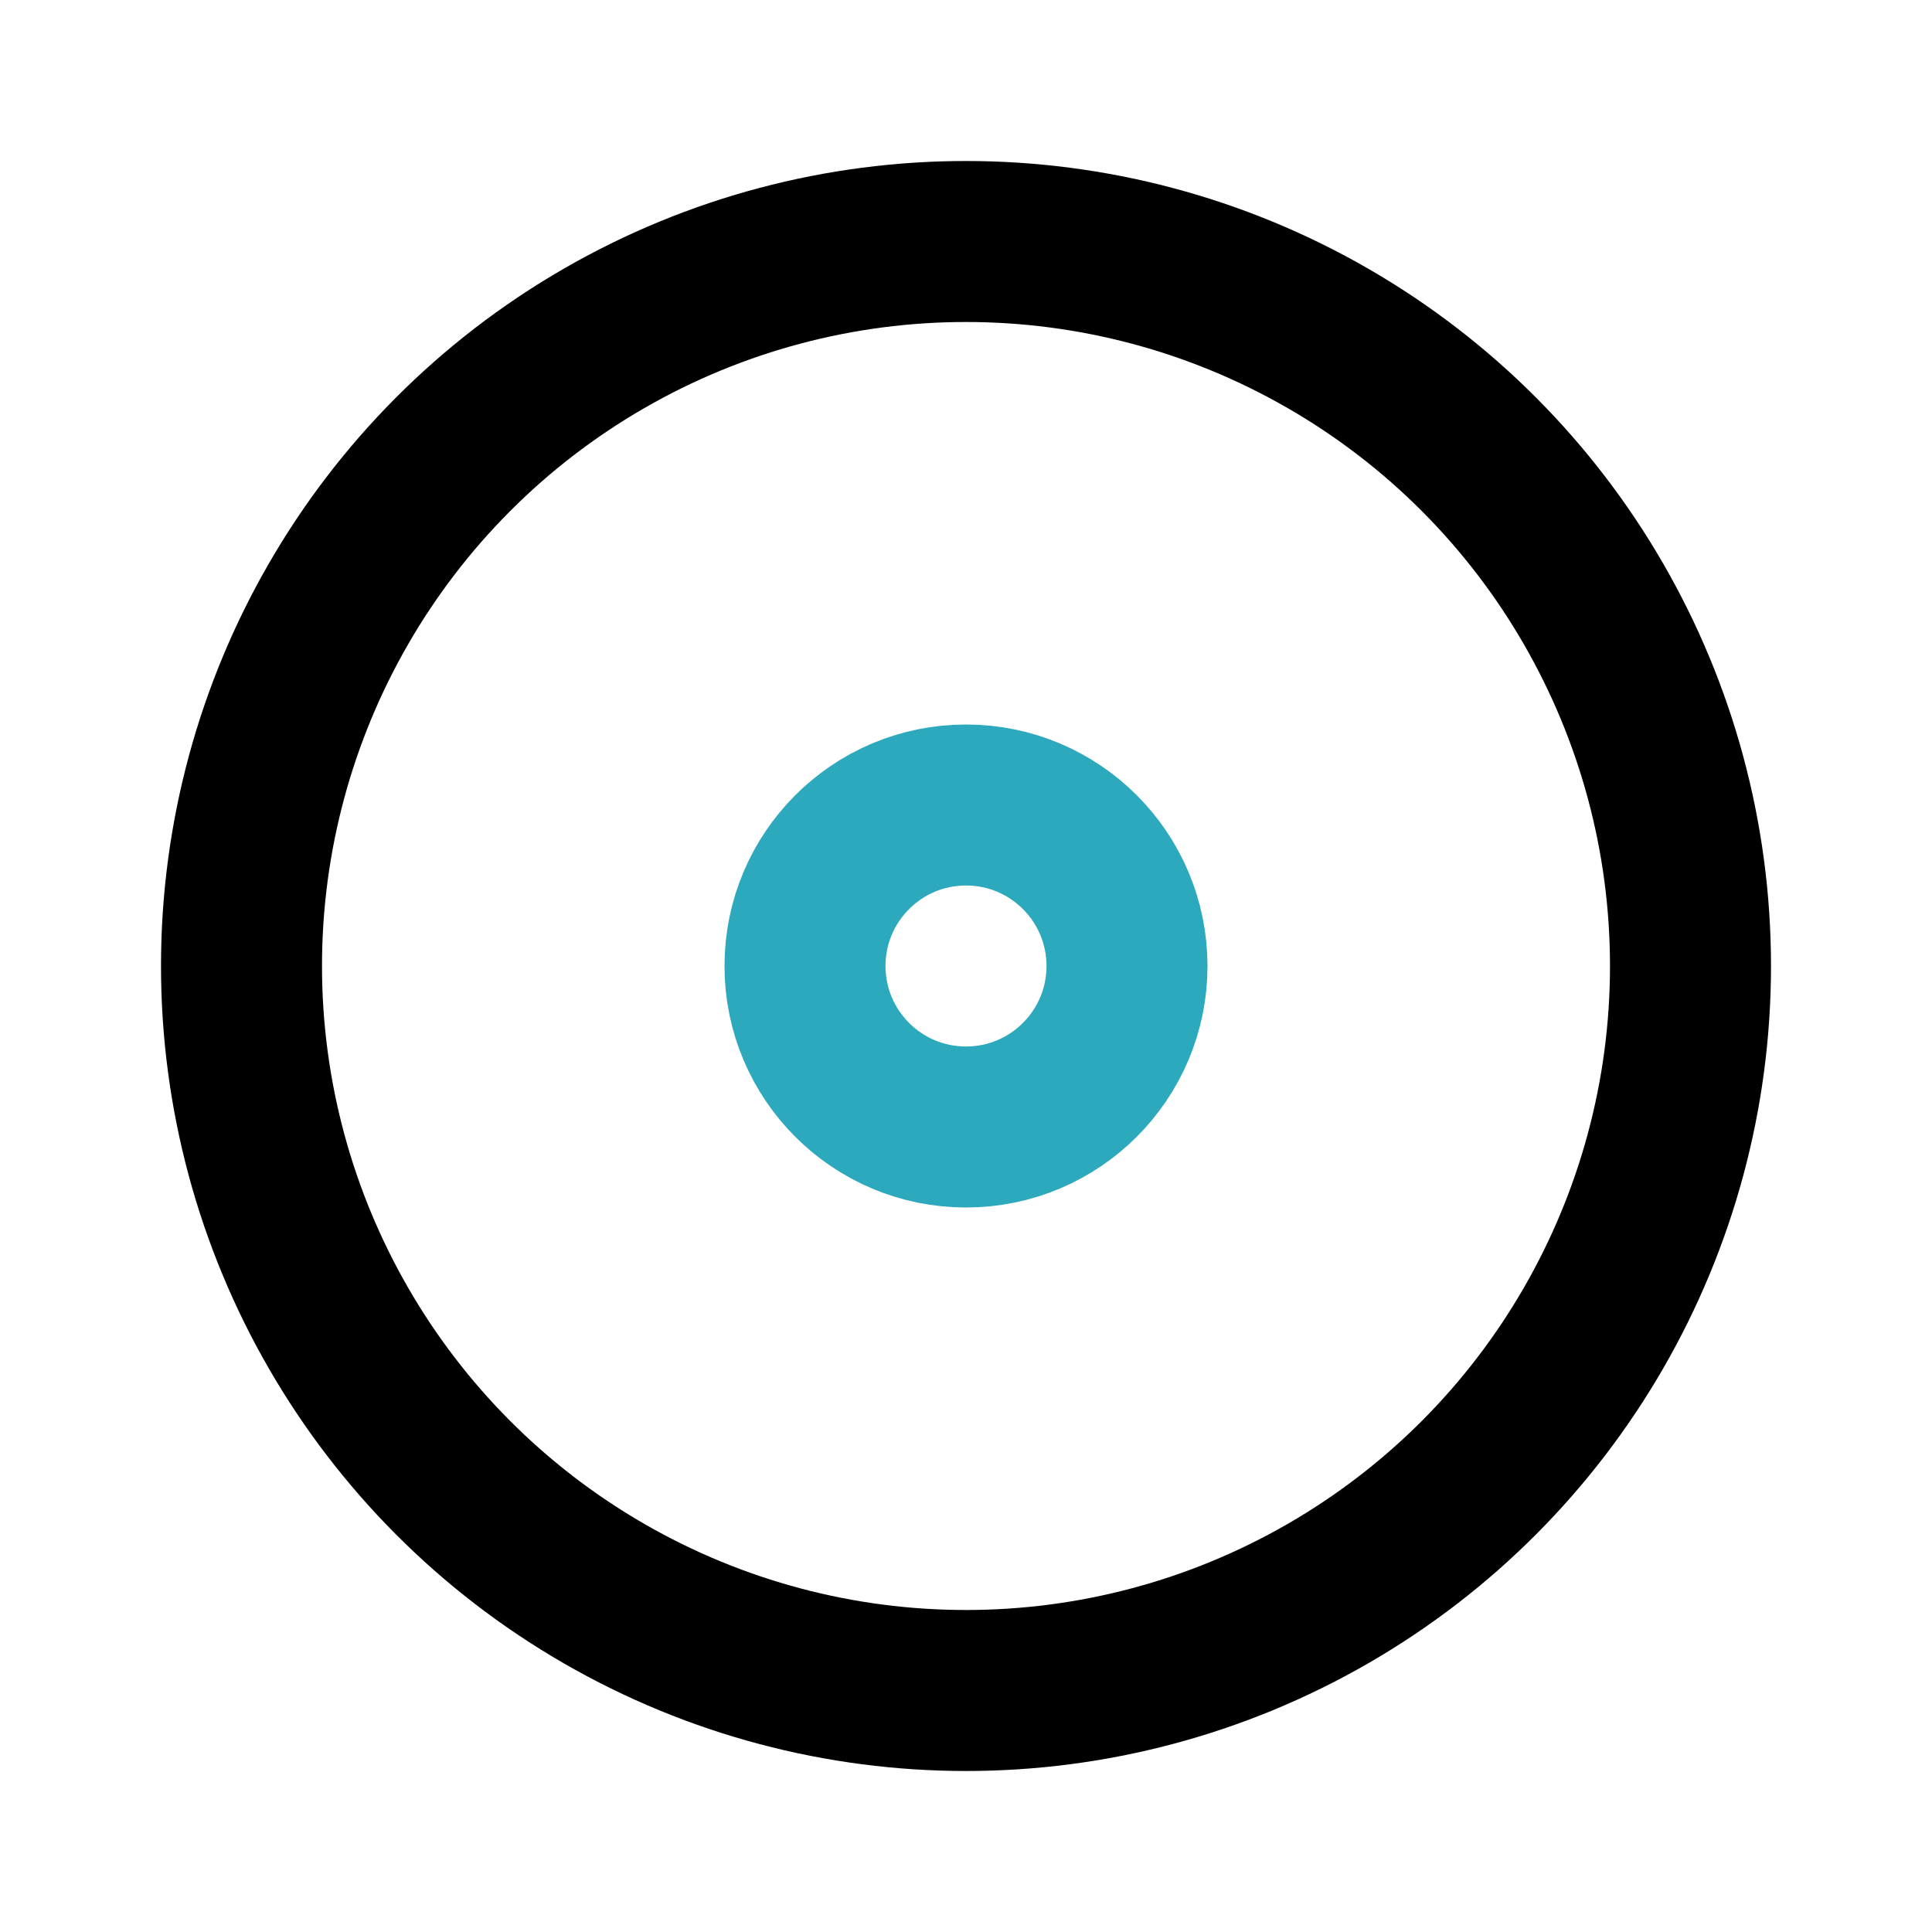 <?xml version="1.0" encoding="utf-8"?>
<svg fill="#000000" width="800px" height="800px" viewBox="0 0 24 24" id="cd" data-name="Line Color" xmlns="http://www.w3.org/2000/svg" class="icon line-color"><circle id="secondary" cx="12" cy="12" r="2" style="fill: none; stroke: rgb(44, 169, 188); stroke-linecap: round; stroke-linejoin: round; stroke-width: 2;"></circle><circle id="primary" cx="12" cy="12" r="9" style="fill: none; stroke: rgb(0, 0, 0); stroke-linecap: round; stroke-linejoin: round; stroke-width: 2;"></circle></svg>